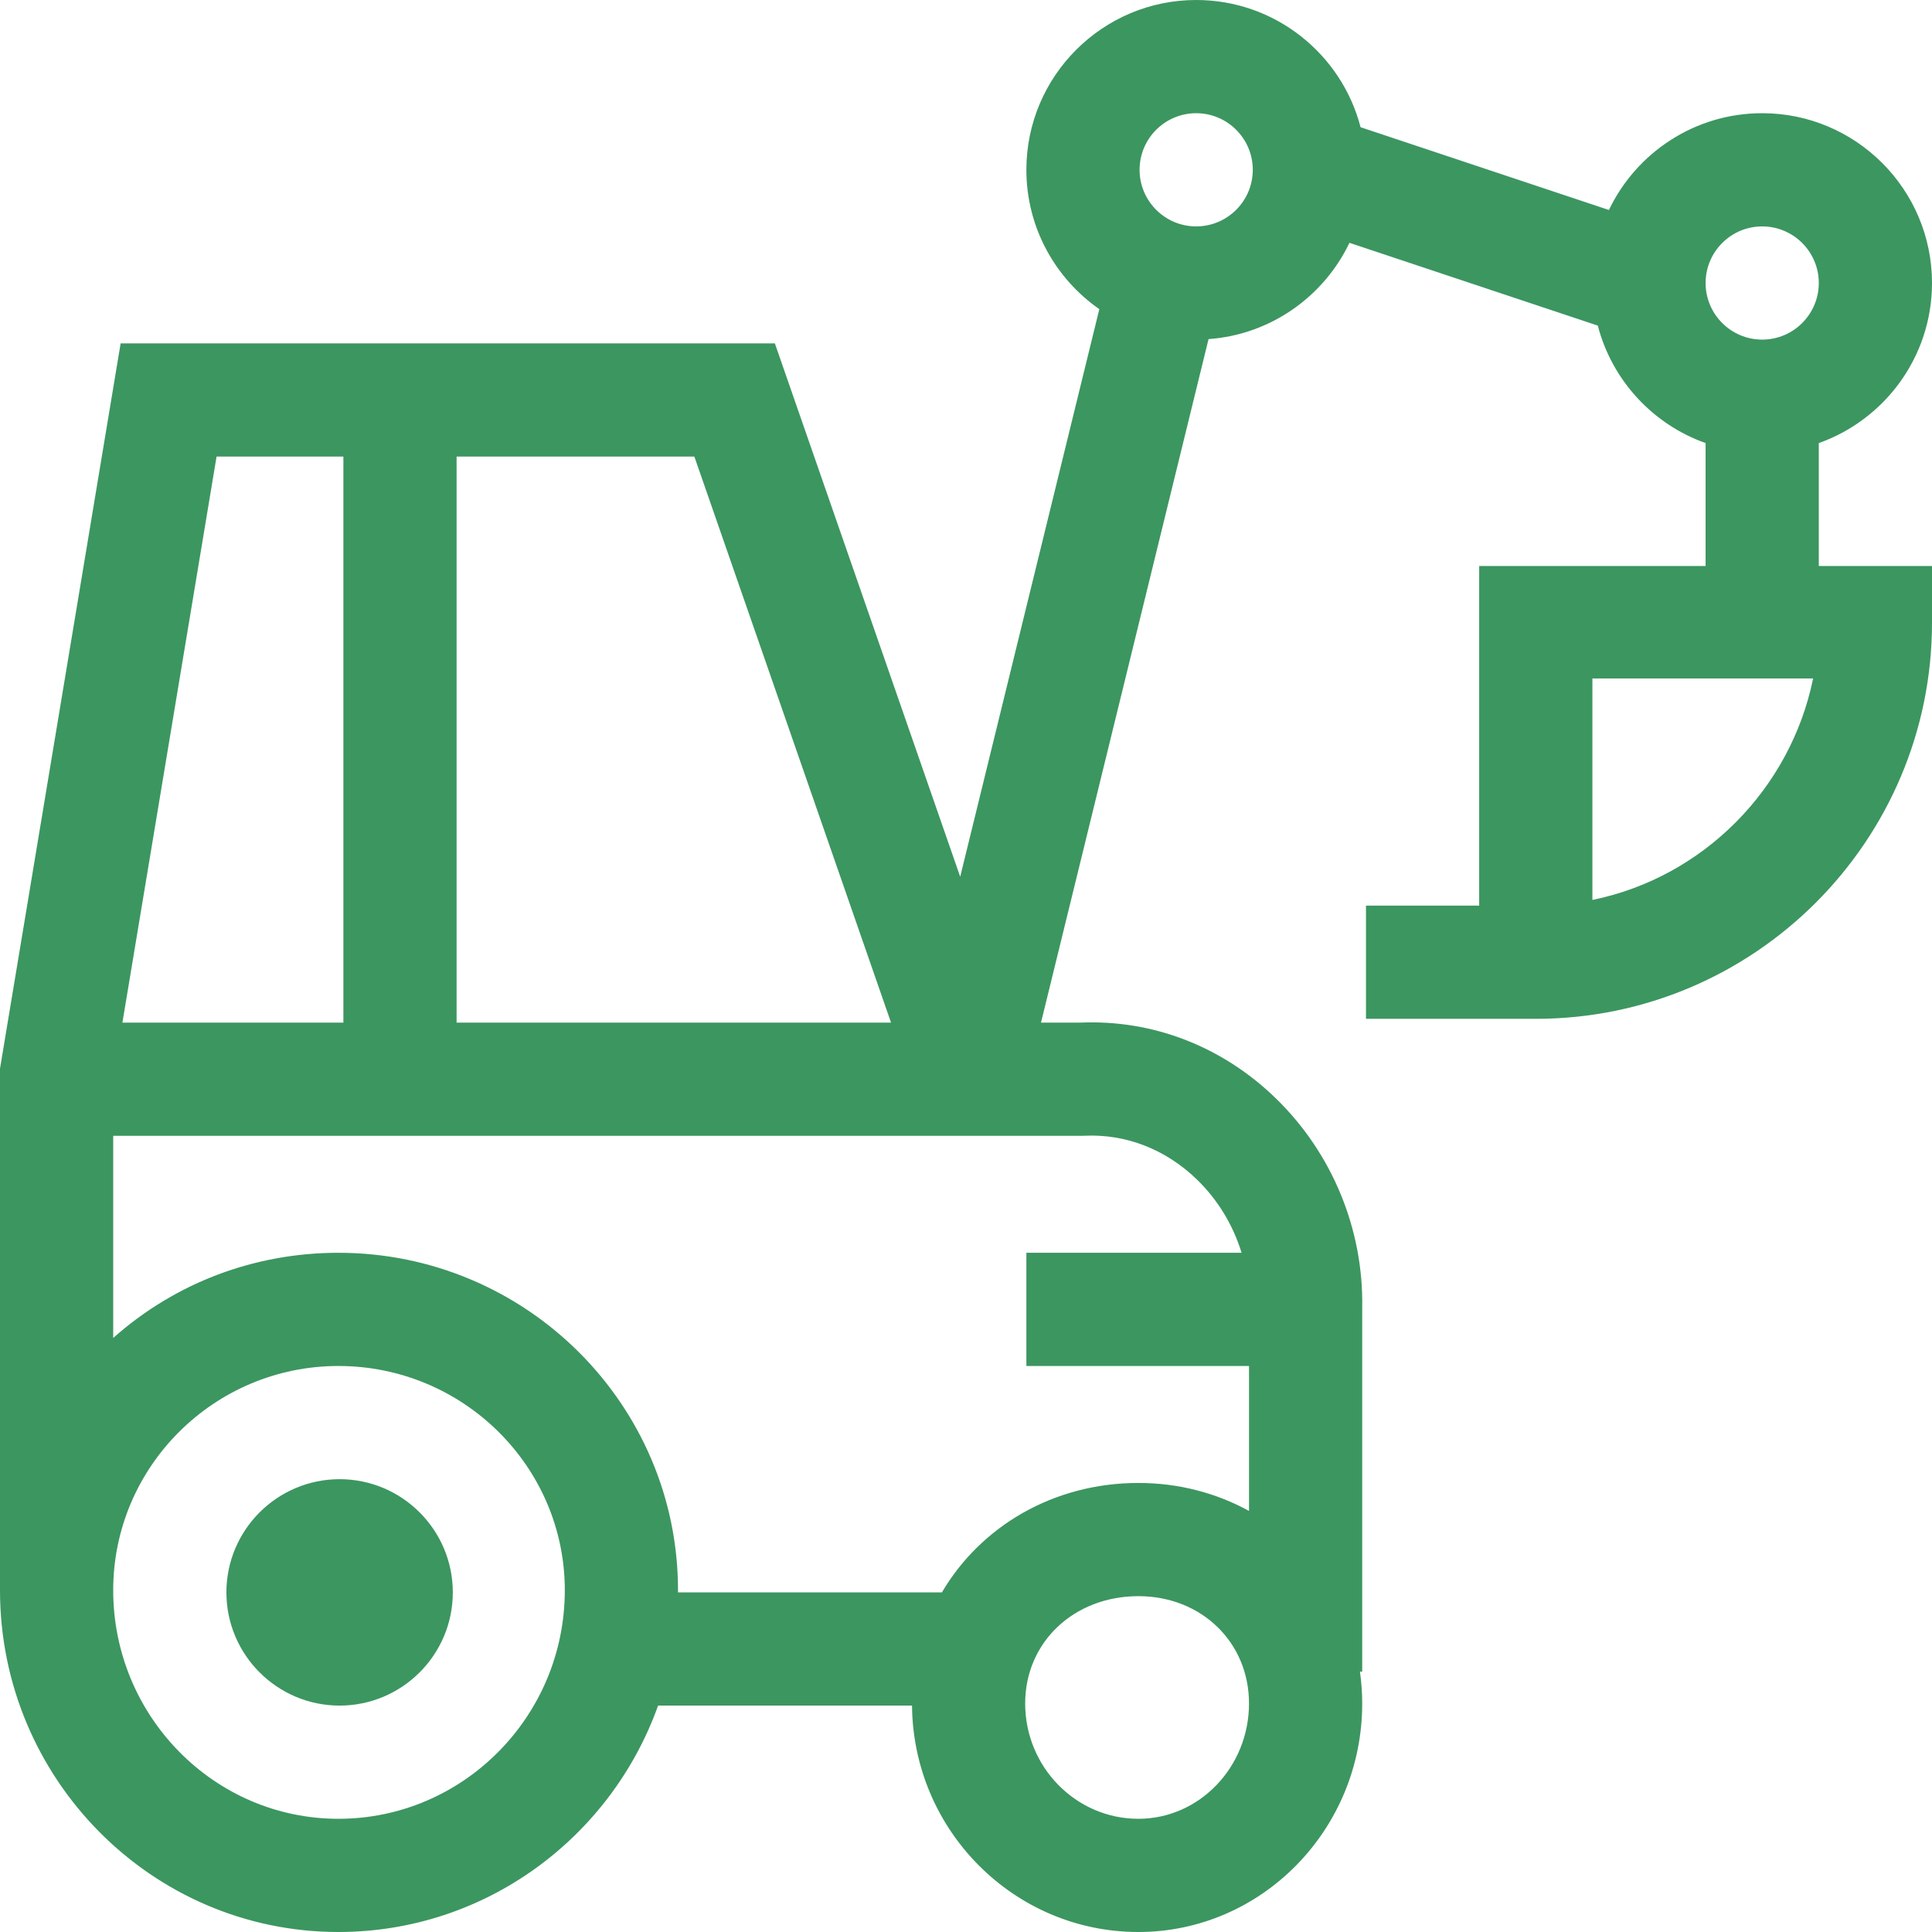 <?xml version="1.0" encoding="UTF-8"?> <!-- Generator: Adobe Illustrator 19.0.0, SVG Export Plug-In . SVG Version: 6.00 Build 0) --> <svg xmlns="http://www.w3.org/2000/svg" xmlns:xlink="http://www.w3.org/1999/xlink" version="1.1" id="Capa_1" x="0px" y="0px" viewBox="0 0 512 512" style="enable-background:new 0 0 512 512;" xml:space="preserve" width="512px" height="512px"> <g> <g> <path d="M482,117.42c17.459-6.192,30-22.865,30-42.42c0-24.813-20.187-45-45-45c-17.889,0-33.371,10.494-40.619,25.649 L360.565,33.71C355.542,14.344,337.915,0,317,0c-24.813,0-45,20.187-45,45c0,15.277,7.659,28.792,19.332,36.93l-36.87,150.417 L205.348,91H31.97L0,283.194v138.239C0,471.372,40.23,512,89.681,512c38.971,0,72.232-25.057,84.72-60h67.294 c0.304,33.135,27.09,60,59.986,60C334.39,512,361,484.83,361,451.434c0-2.871-0.211-5.684-0.599-8.434H361v-96.421 c0.38-20.741-7.931-40.938-22.818-55.434C324,277.337,305.597,270.196,286.347,271h-10.471l44.399-181.132 c16.488-1.193,30.542-11.296,37.344-25.517l65.816,21.939c3.76,14.497,14.586,26.172,28.565,31.13V150h-60v90h-30v30h30h15 c57.897,0,105-47.103,105-105v-15h-30V117.42z M121,121h63.013l52.12,150H121V121z M57.392,121H91v150H32.441L57.392,121z M89.681,482C56.772,482,30,454.83,30,421.434C30,388.662,56.772,362,89.681,362c33.084,0,60,26.662,60,59.434 C149.681,454.83,122.765,482,89.681,482z M301.681,482c-16.542,0-30-13.712-30-30.566c0-16.21,12.897-28.434,30-28.434 C318.396,423,331,435.224,331,451.434C331,468.288,317.847,482,301.681,482z M286.681,301l0.708-0.017 c11.014-0.524,21.61,3.62,29.865,11.657c5.536,5.39,9.556,12.088,11.775,19.36H272v30h59.002l-0.001,38.414 c-8.602-4.726-18.582-7.414-29.321-7.414c-22.546,0-41.804,11.536-52.066,29h-69.941c0.001-0.189,0.007-0.377,0.007-0.566 c0-49.314-40.374-89.434-90-89.434c-22.277,0-43.27,7.986-59.68,22.571V301H286.681z M317,60c-8.271,0-15-6.729-15-15 s6.729-15,15-15s15,6.729,15,15S325.271,60,317,60z M422,238.493V179.8h58.493C474.512,209.142,451.342,232.512,422,238.493z M467,90c-8.271,0-15-6.729-15-15s6.729-15,15-15s15,6.729,15,15S475.271,90,467,90z" fill="#3C9660"></path> </g> </g> <g> <g> <path d="M90,392c-16.542,0-30,13.458-30,30s13.458,30,30,30s30-13.458,30-30S106.542,392,90,392z" fill="#3C9660"></path> </g> </g> <g> </g> <g> </g> <g> </g> <g> </g> <g> </g> <g> </g> <g> </g> <g> </g> <g> </g> <g> </g> <g> </g> <g> </g> <g> </g> <g> </g> <g> </g> </svg> 